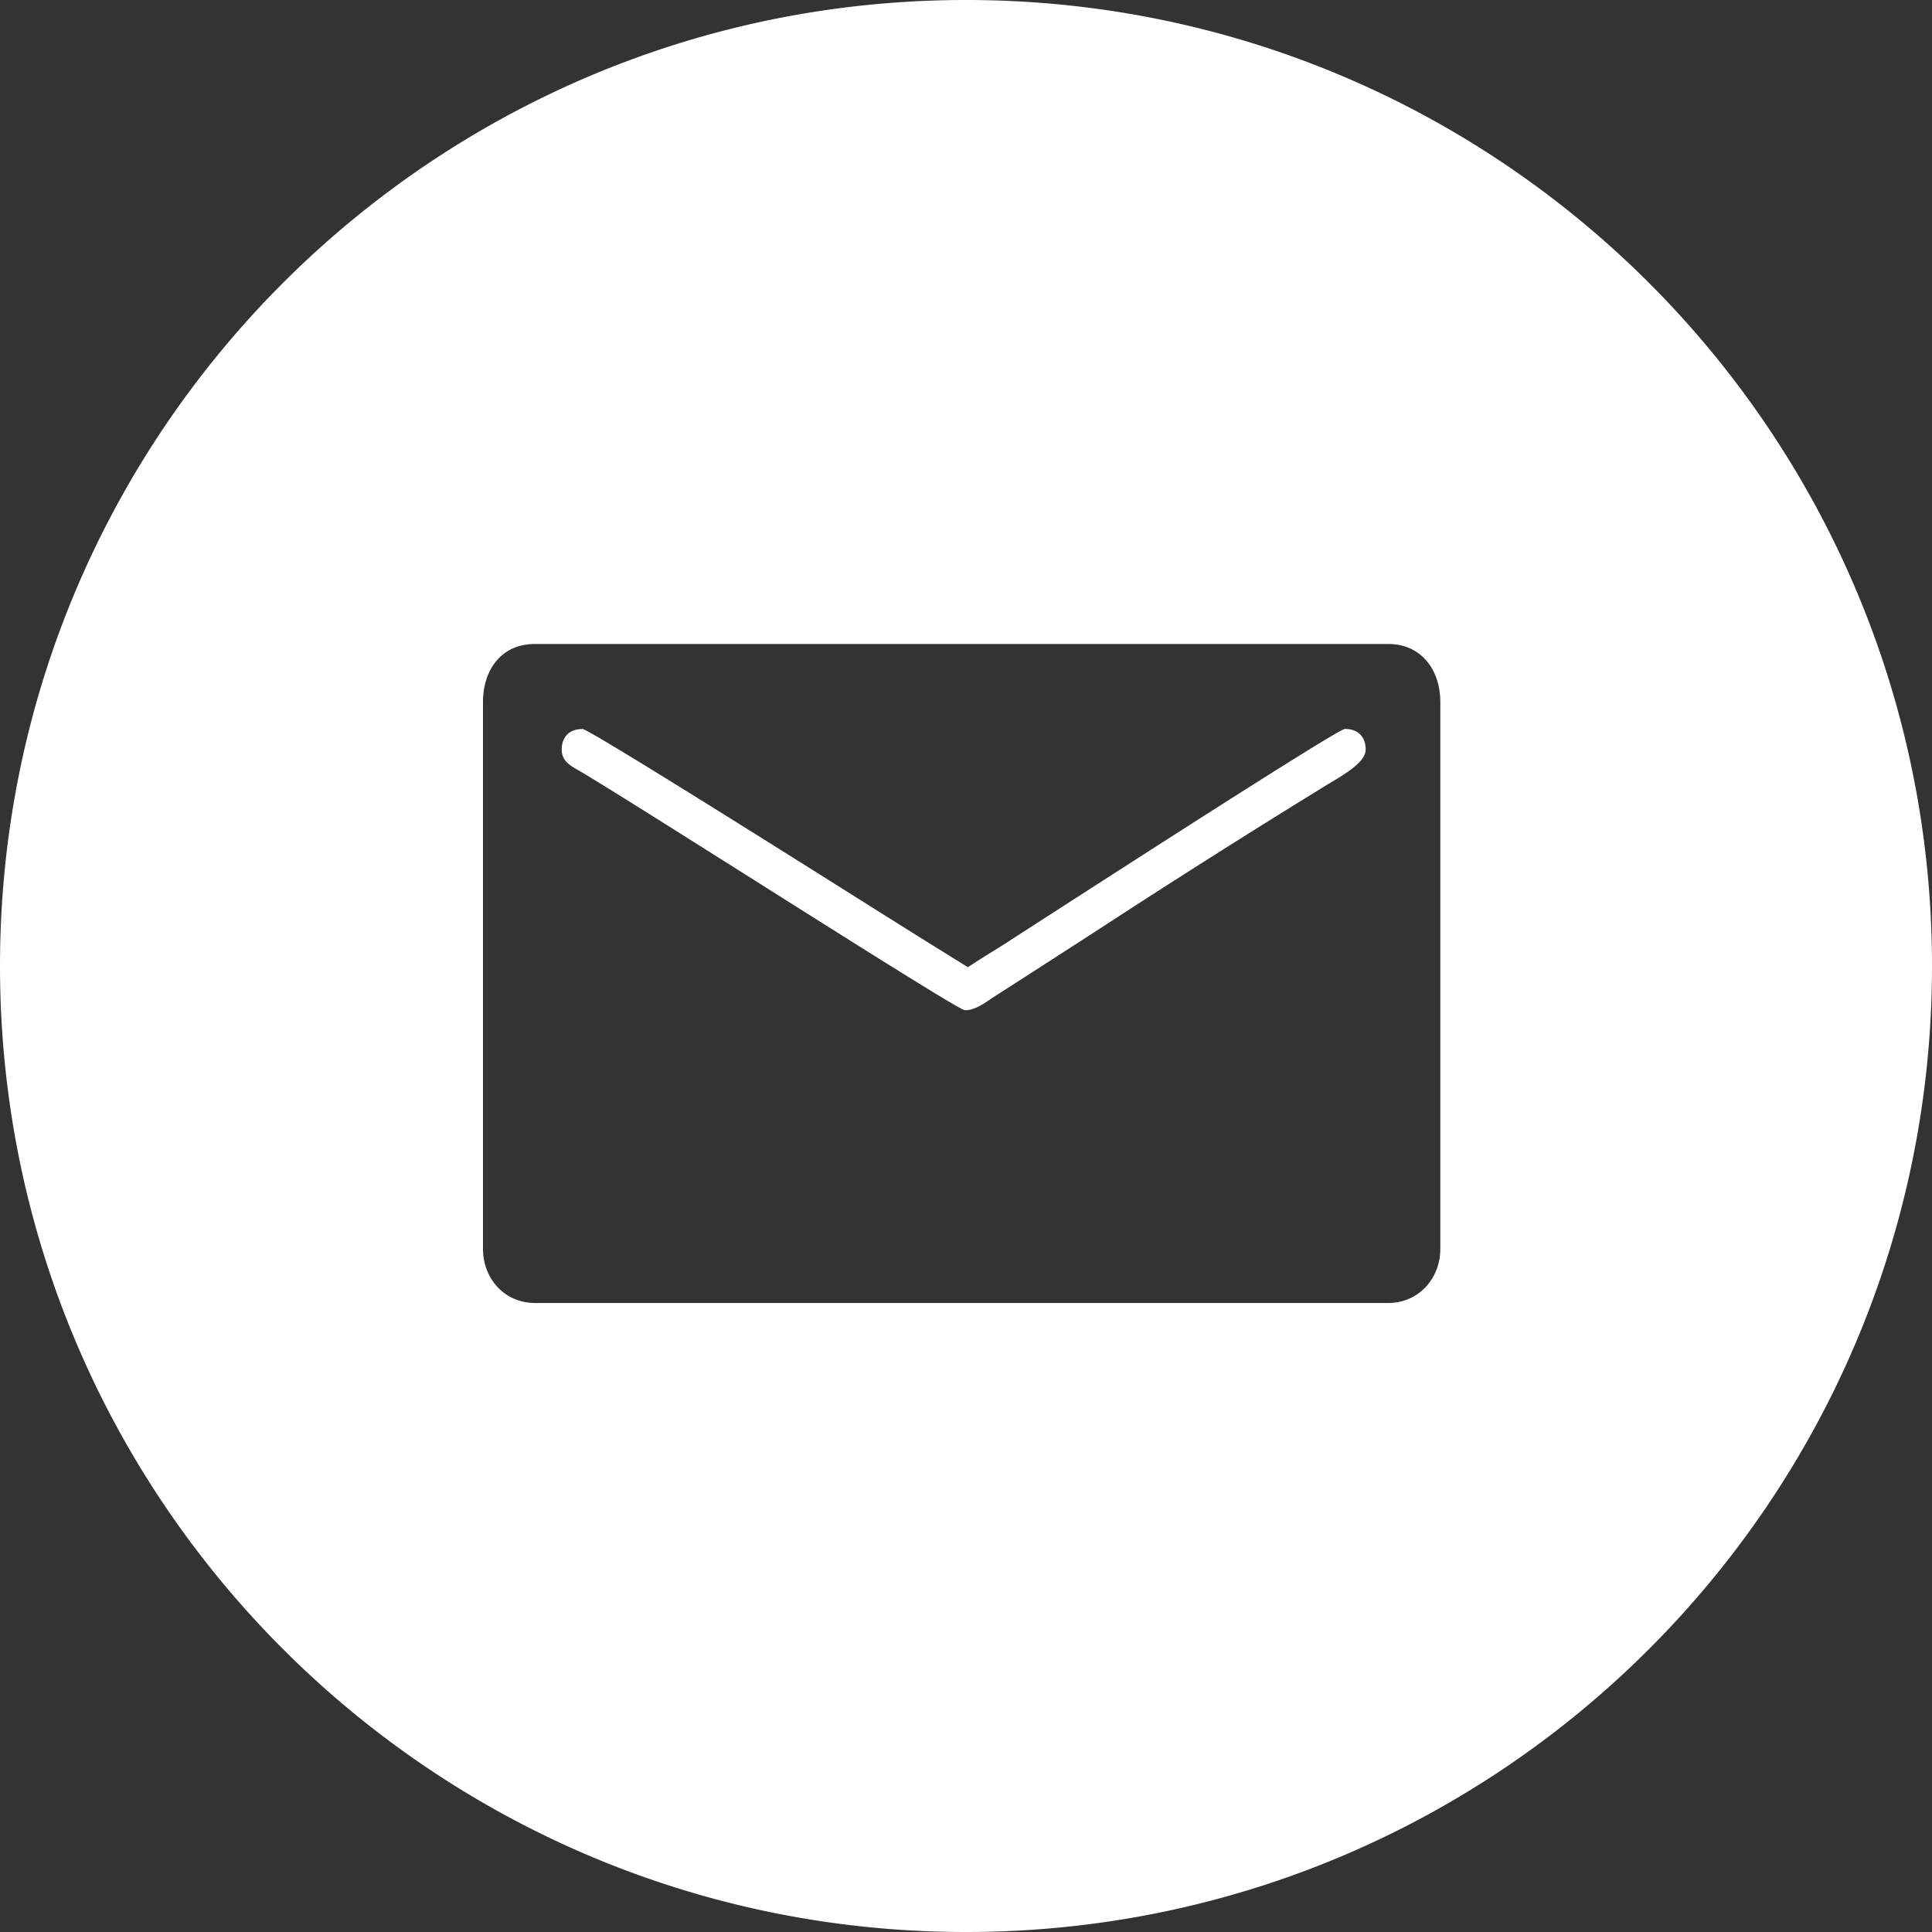 <svg xmlns="http://www.w3.org/2000/svg" width="24" height="24" fill="none"><rect width="100%" height="100%" fill="#333333" stroke="none"/><path fill="#fff" fill-rule="evenodd" d="M24 12c0 6.627-5.373 12-12 12S0 18.627 0 12 5.373 0 12 0s12 5.373 12 12M6 15.516V8.72C6 8.323 6.227 8 6.643 8h10.605c.401 0 .644.315.644.72v6.796c0 .366-.271.67-.644.67H6.643c-.372 0-.643-.3-.643-.67m1.235-6.46c-.158 0-.257.093-.257.257 0 .138.106.199.206.255l.034.02c.296.174 1.147.712 2.05 1.281 1.268.801 2.638 1.666 2.712 1.678.105.015.242-.079.325-.136l.022-.015q.651-.417 1.306-.841a124 124 0 0 1 2.87-1.817c.209-.124.462-.274.462-.425 0-.164-.099-.258-.258-.258-.083 0-2.674 1.67-3.714 2.34l-.388.25a10 10 0 0 1-.296.188q-.144.089-.286.182l-.603-.375-.507-.318c-1.105-.696-3.6-2.267-3.678-2.267" clip-rule="evenodd"/></svg>